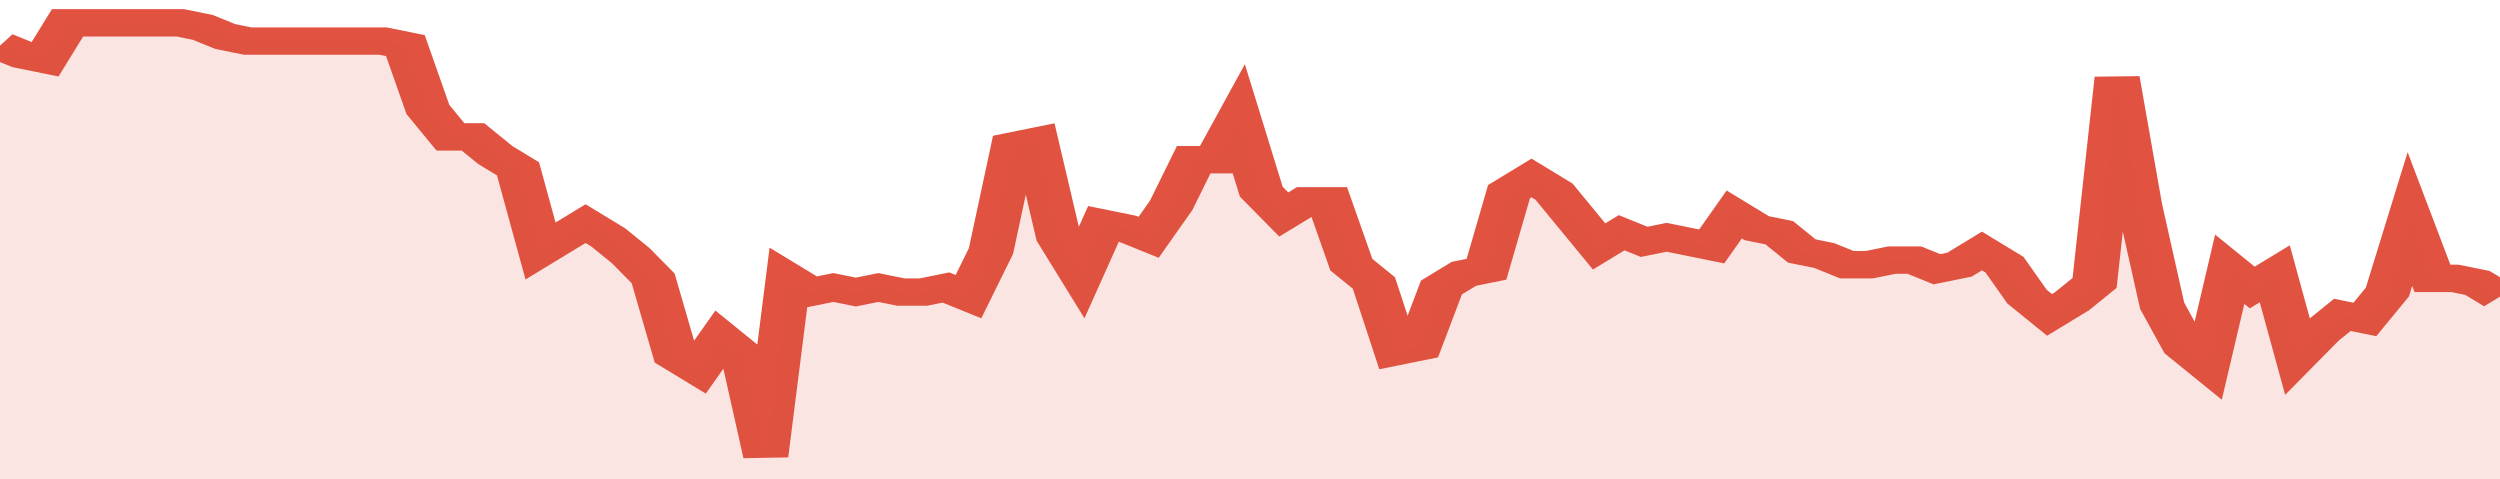 <svg xmlns="http://www.w3.org/2000/svg" viewBox="0 0 333 105" width="120" height="23" preserveAspectRatio="none">
				 <polyline fill="none" stroke="#E15241" stroke-width="6" points="0, 10 3, 12 6, 13 9, 5 12, 5 15, 5 18, 5 21, 5 24, 5 27, 6 30, 8 33, 9 36, 9 39, 9 42, 9 45, 9 48, 9 51, 9 54, 10 57, 24 60, 30 63, 30 66, 34 69, 37 72, 55 75, 52 78, 49 81, 52 84, 56 87, 61 90, 78 93, 81 96, 74 99, 78 102, 100 105, 61 108, 64 111, 63 114, 64 117, 63 120, 64 123, 64 126, 63 129, 65 132, 55 135, 32 138, 31 141, 52 144, 60 147, 49 150, 50 153, 52 156, 45 159, 35 162, 35 165, 26 168, 42 171, 47 174, 44 177, 44 180, 58 183, 62 186, 77 189, 76 192, 63 195, 60 198, 59 201, 42 204, 39 207, 42 210, 48 213, 54 216, 51 219, 53 222, 52 225, 53 228, 54 231, 47 234, 50 237, 51 240, 55 243, 56 246, 58 249, 58 252, 57 255, 57 258, 59 261, 58 264, 55 267, 58 270, 65 273, 69 276, 66 279, 62 282, 17 285, 45 288, 67 291, 76 294, 80 297, 59 300, 63 303, 60 306, 78 309, 73 312, 69 315, 70 318, 64 321, 48 324, 61 327, 61 330, 62 333, 65 333, 65 "> </polyline>
				 <polygon fill="#E15241" opacity="0.15" points="0, 105 0, 10 3, 12 6, 13 9, 5 12, 5 15, 5 18, 5 21, 5 24, 5 27, 6 30, 8 33, 9 36, 9 39, 9 42, 9 45, 9 48, 9 51, 9 54, 10 57, 24 60, 30 63, 30 66, 34 69, 37 72, 55 75, 52 78, 49 81, 52 84, 56 87, 61 90, 78 93, 81 96, 74 99, 78 102, 100 105, 61 108, 64 111, 63 114, 64 117, 63 120, 64 123, 64 126, 63 129, 65 132, 55 135, 32 138, 31 141, 52 144, 60 147, 49 150, 50 153, 52 156, 45 159, 35 162, 35 165, 26 168, 42 171, 47 174, 44 177, 44 180, 58 183, 62 186, 77 189, 76 192, 63 195, 60 198, 59 201, 42 204, 39 207, 42 210, 48 213, 54 216, 51 219, 53 222, 52 225, 53 228, 54 231, 47 234, 50 237, 51 240, 55 243, 56 246, 58 249, 58 252, 57 255, 57 258, 59 261, 58 264, 55 267, 58 270, 65 273, 69 276, 66 279, 62 282, 17 285, 45 288, 67 291, 76 294, 80 297, 59 300, 63 303, 60 306, 78 309, 73 312, 69 315, 70 318, 64 321, 48 324, 61 327, 61 330, 62 333, 65 333, 105 "></polygon>
			</svg>